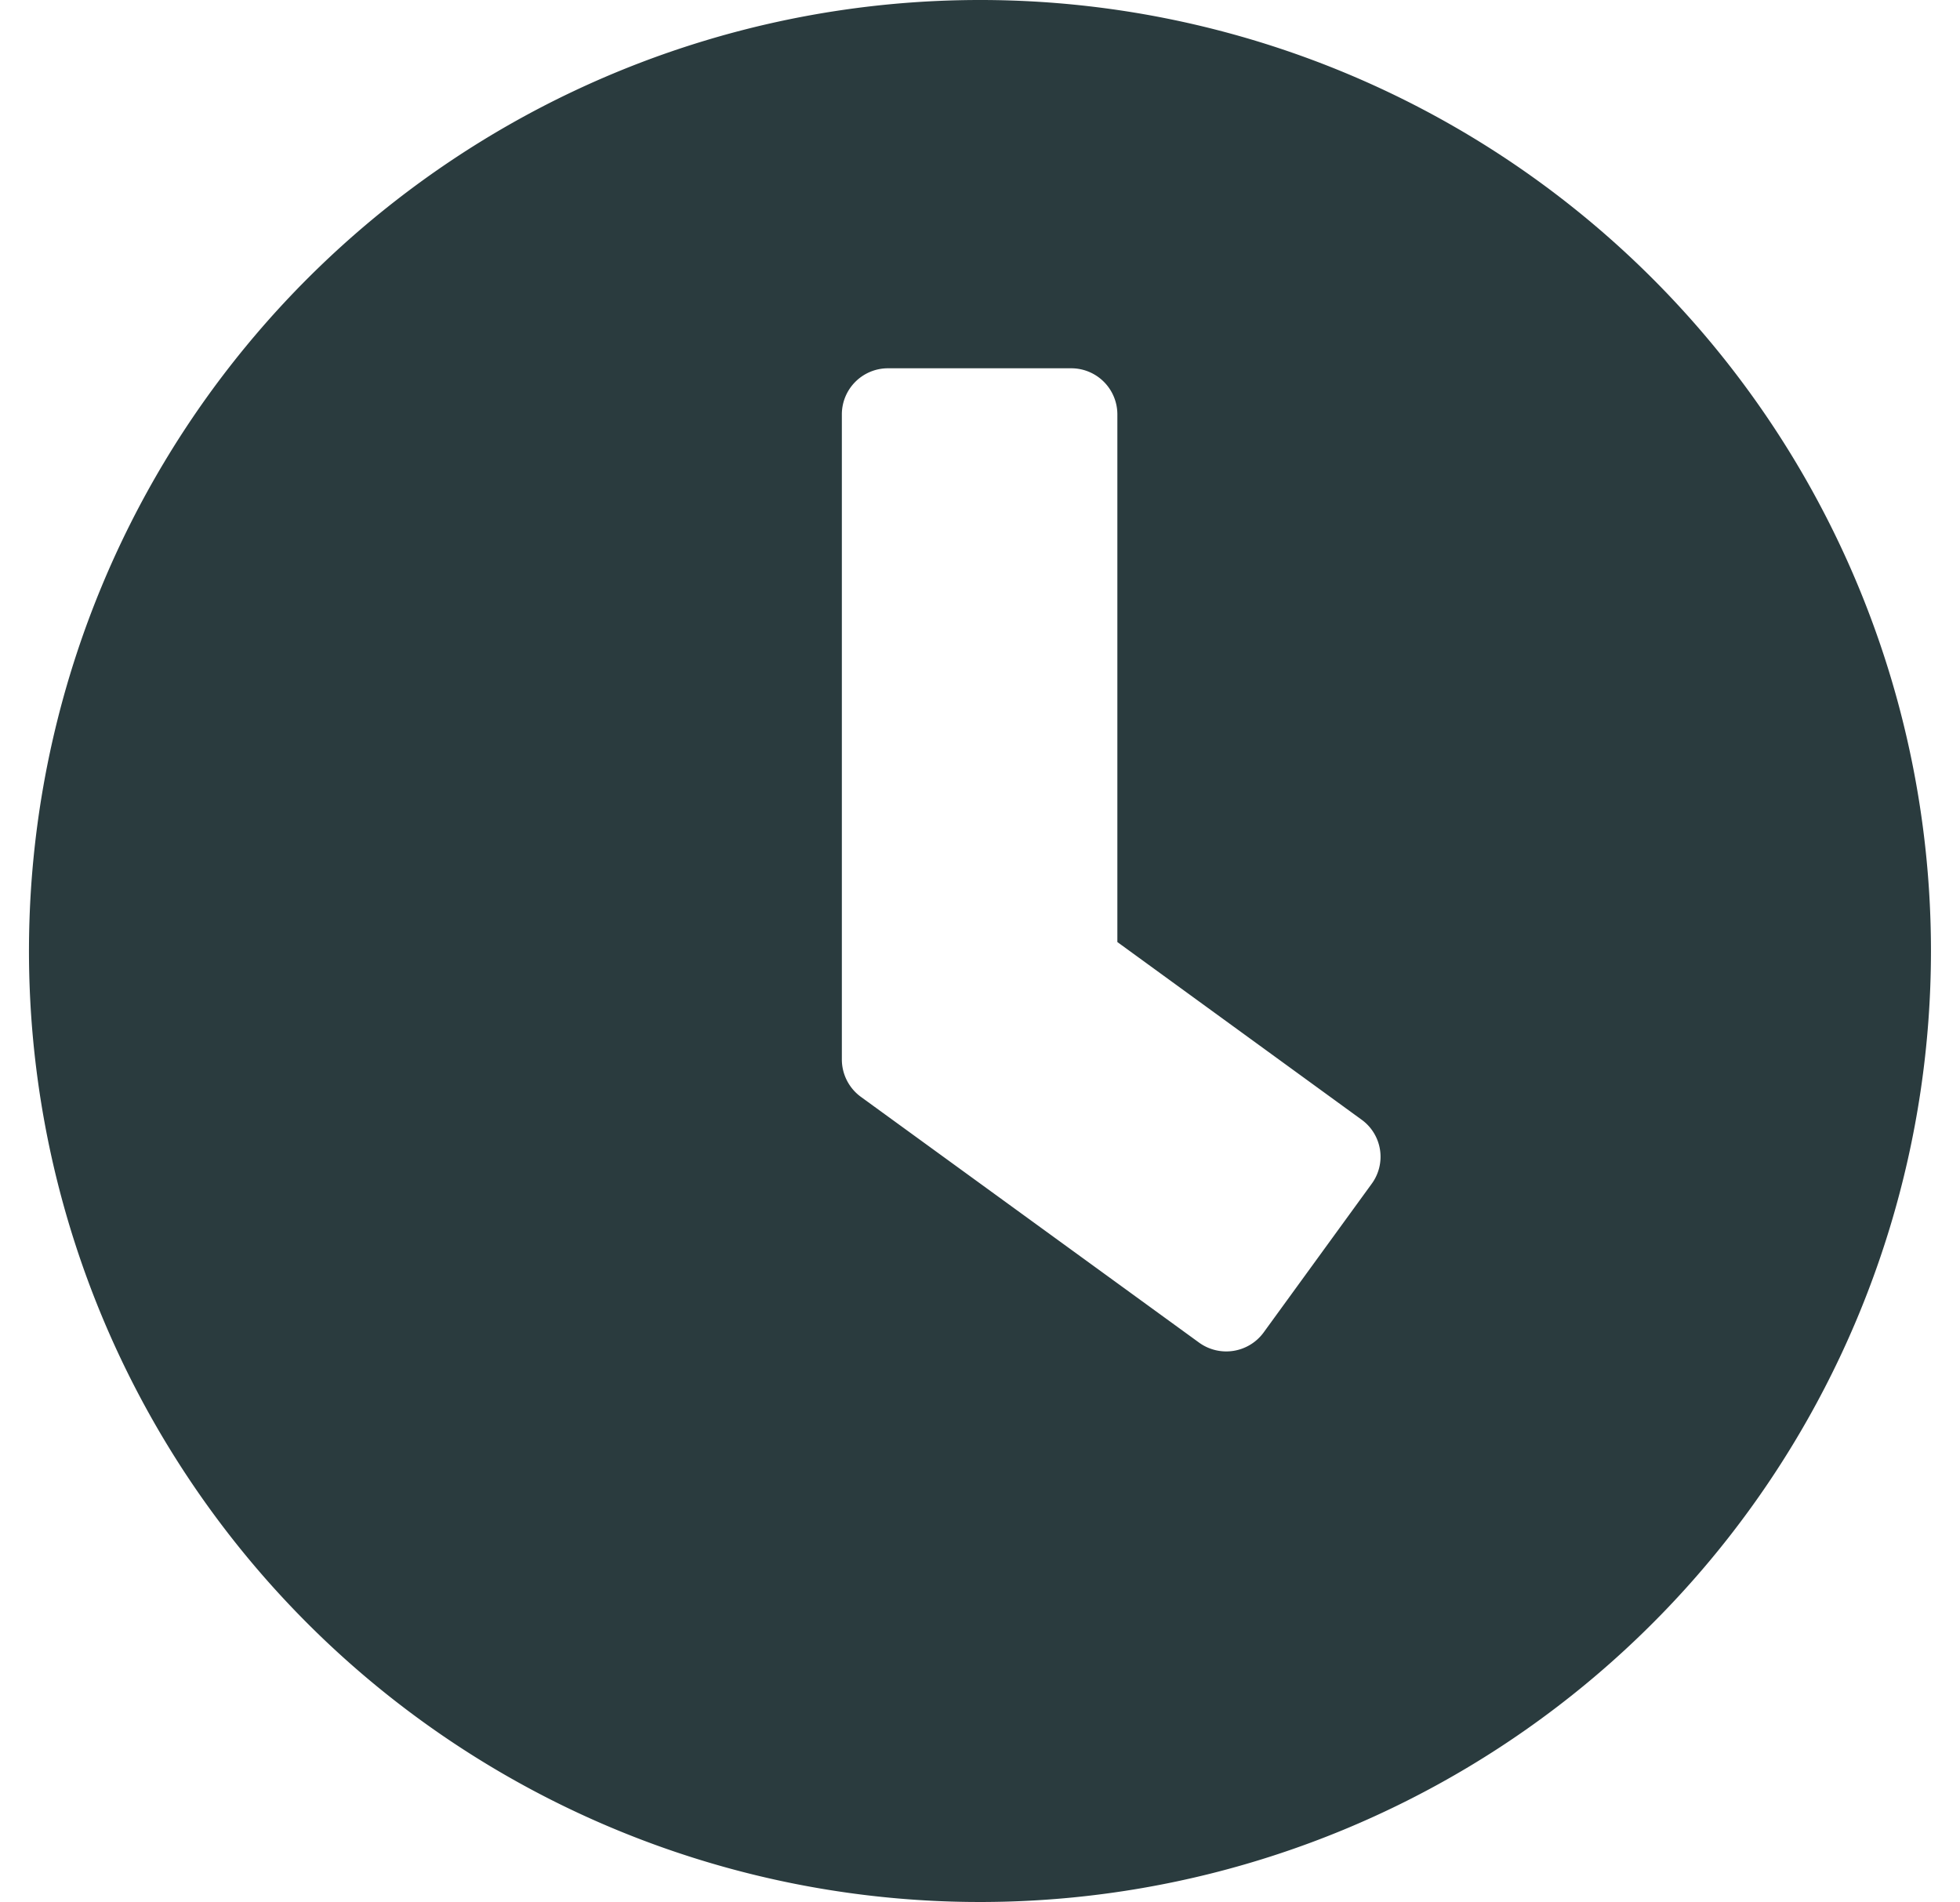 <svg xmlns="http://www.w3.org/2000/svg" width="30px" height="29.113" viewBox="0 0 29.113 29.113">
  <path d="M15.119.563A14.556,14.556,0,1,0,29.675,15.119,14.554,14.554,0,0,0,15.119.563ZM18.47,21.111l-5.177-3.762a.709.709,0,0,1-.288-.569V6.9a.706.706,0,0,1,.7-.7h2.817a.706.706,0,0,1,.7.7v8.082L20.959,17.7a.7.7,0,0,1,.153.986l-1.655,2.277A.709.709,0,0,1,18.47,21.111Z" transform="translate(-0.563 -0.563)" fill="#2A3B3E"/>
</svg>
